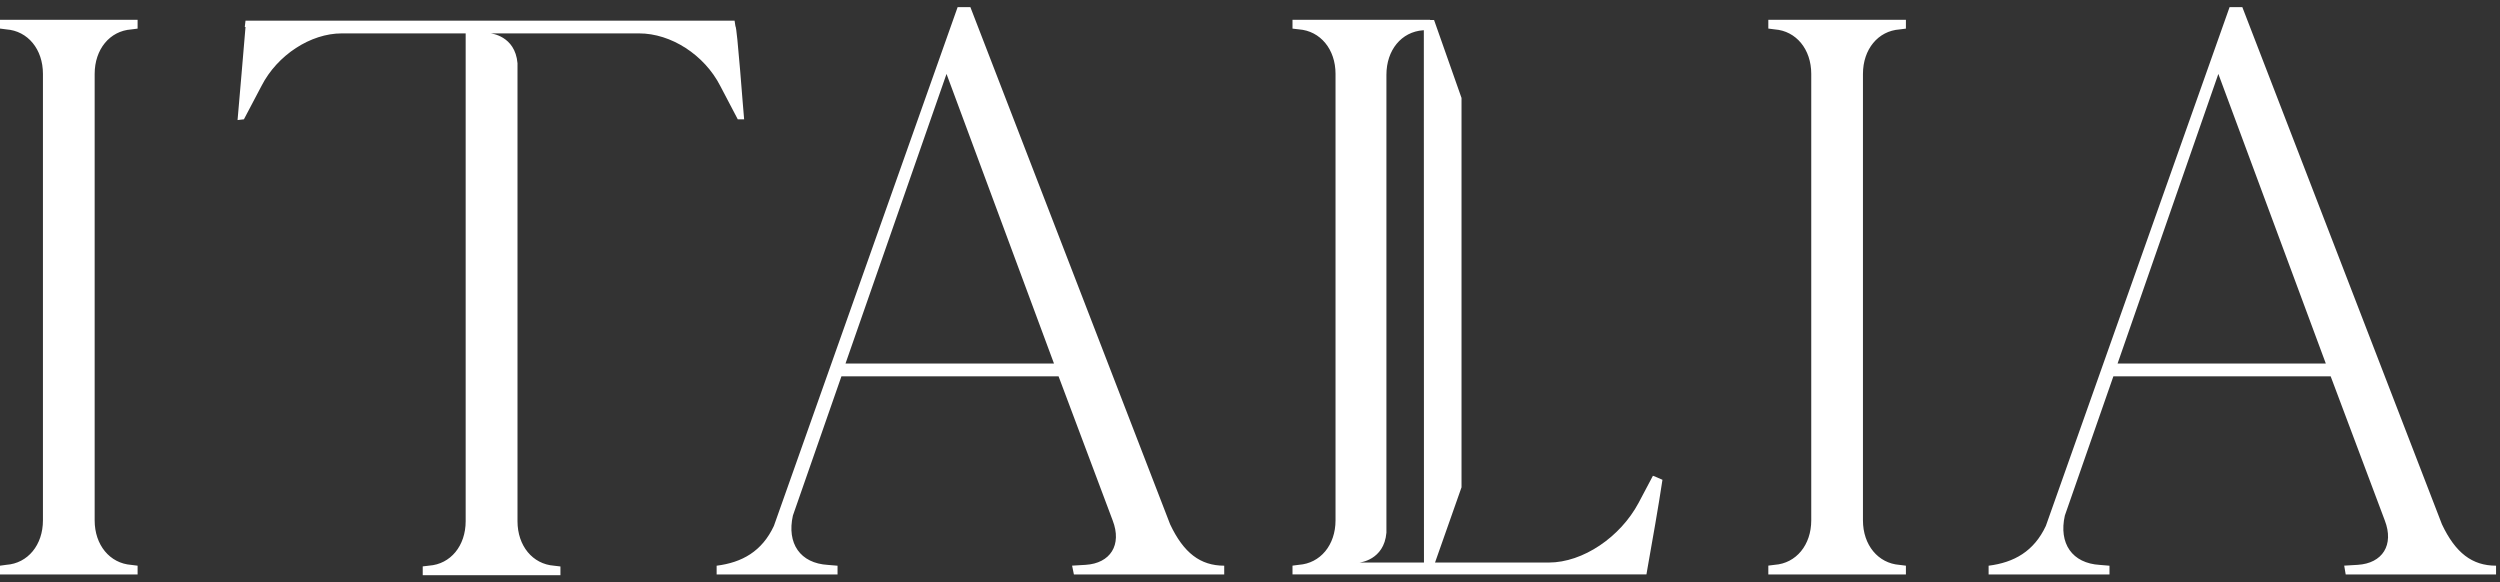 <?xml version="1.0" encoding="UTF-8"?>
<svg xmlns="http://www.w3.org/2000/svg" width="176" height="41" viewBox="0 0 176 41" fill="none">
  <rect x="0" y="0" width="176" height="41" fill="#333333" stroke="none"/>
  <g clip-path="url(#clip0_794_214)">
    <path d="M165.137 40.441H175.722V39.824C174.043 39.824 172.865 38.928 171.913 36.912L157.859 0.5H156.963L144.028 37.024C143.189 38.817 141.789 39.6 139.998 39.826V40.442H148.508V39.826L147.836 39.77C145.876 39.658 144.924 38.257 145.365 36.296L148.782 26.493H164.079L167.887 36.633C168.559 38.369 167.722 39.658 165.982 39.765L165.032 39.821L165.137 40.441ZM163.738 25.594H149.077L156.172 5.204L163.738 25.594ZM124.49 40.441H134.176V39.824L133.728 39.768C132.217 39.656 131.152 38.367 131.152 36.637V5.204C131.152 3.468 132.217 2.179 133.728 2.072L134.176 2.015V1.395H124.49V2.011L124.938 2.069C126.448 2.179 127.512 3.468 127.512 5.2V36.632C127.512 38.367 126.448 39.656 124.938 39.763L124.49 39.819V40.441ZM115.976 40.05C116.305 38.199 116.762 35.623 117.037 33.777C116.813 33.665 116.366 33.494 116.366 33.494L115.358 35.399C114.073 37.81 111.439 39.603 109.034 39.603H101.026L102.891 34.306V6.896L100.958 1.408H100.68V1.395H90.992V2.015L91.44 2.067C92.954 2.179 94.021 3.47 94.021 5.199V36.632C94.021 38.371 92.954 39.656 91.44 39.763L90.992 39.821V40.436H115.91L115.976 40.05ZM100.247 39.603H97.611H95.701C95.701 39.603 97.439 39.452 97.604 37.5V5.263C97.604 3.523 98.665 2.239 100.181 2.132H100.238L100.247 39.603ZM75.602 40.441H86.185V39.824C84.506 39.824 83.328 38.928 82.377 36.912L68.314 0.5H67.418L54.482 37.024C53.644 38.817 52.243 39.6 50.451 39.826V40.442H58.963V39.826L58.291 39.77C56.331 39.658 55.38 38.257 55.82 36.296L59.237 26.493H74.523L78.33 36.633C79.002 38.369 78.165 39.658 76.425 39.765L75.475 39.821L75.602 40.441ZM74.201 25.594H59.523L66.635 5.204L74.201 25.594ZM51.939 8.399H52.387C52.334 7.951 51.893 1.843 51.774 1.843L51.715 1.454H17.284L17.232 1.901H17.284C17.12 3.806 16.896 6.547 16.724 8.452L17.172 8.399L18.41 6.048C19.525 3.867 21.876 2.351 24.052 2.351H32.783V36.69C32.783 38.423 31.722 39.715 30.208 39.821L29.76 39.874V40.495H39.455V39.879L39.008 39.826C37.493 39.715 36.432 38.423 36.432 36.694V4.452C36.267 2.501 34.536 2.351 34.536 2.351H44.995C47.236 2.351 49.586 3.859 50.706 6.048L51.939 8.399ZM0 40.441H9.687V39.824L9.239 39.768C7.728 39.656 6.664 38.367 6.664 36.637V5.204C6.664 3.468 7.728 2.179 9.239 2.072L9.687 2.015V1.395H0V2.011L0.448 2.069C1.96 2.179 3.023 3.468 3.023 5.2V36.632C3.023 38.367 1.96 39.656 0.448 39.763L0 39.824V40.441Z" fill="white"></path>
  </g>
  <defs>
    <clipPath id="clip0_794_214">
      <rect width="175.722" height="40" fill="white" transform="translate(0 0.5)"></rect>
    </clipPath>
  </defs>
</svg>
